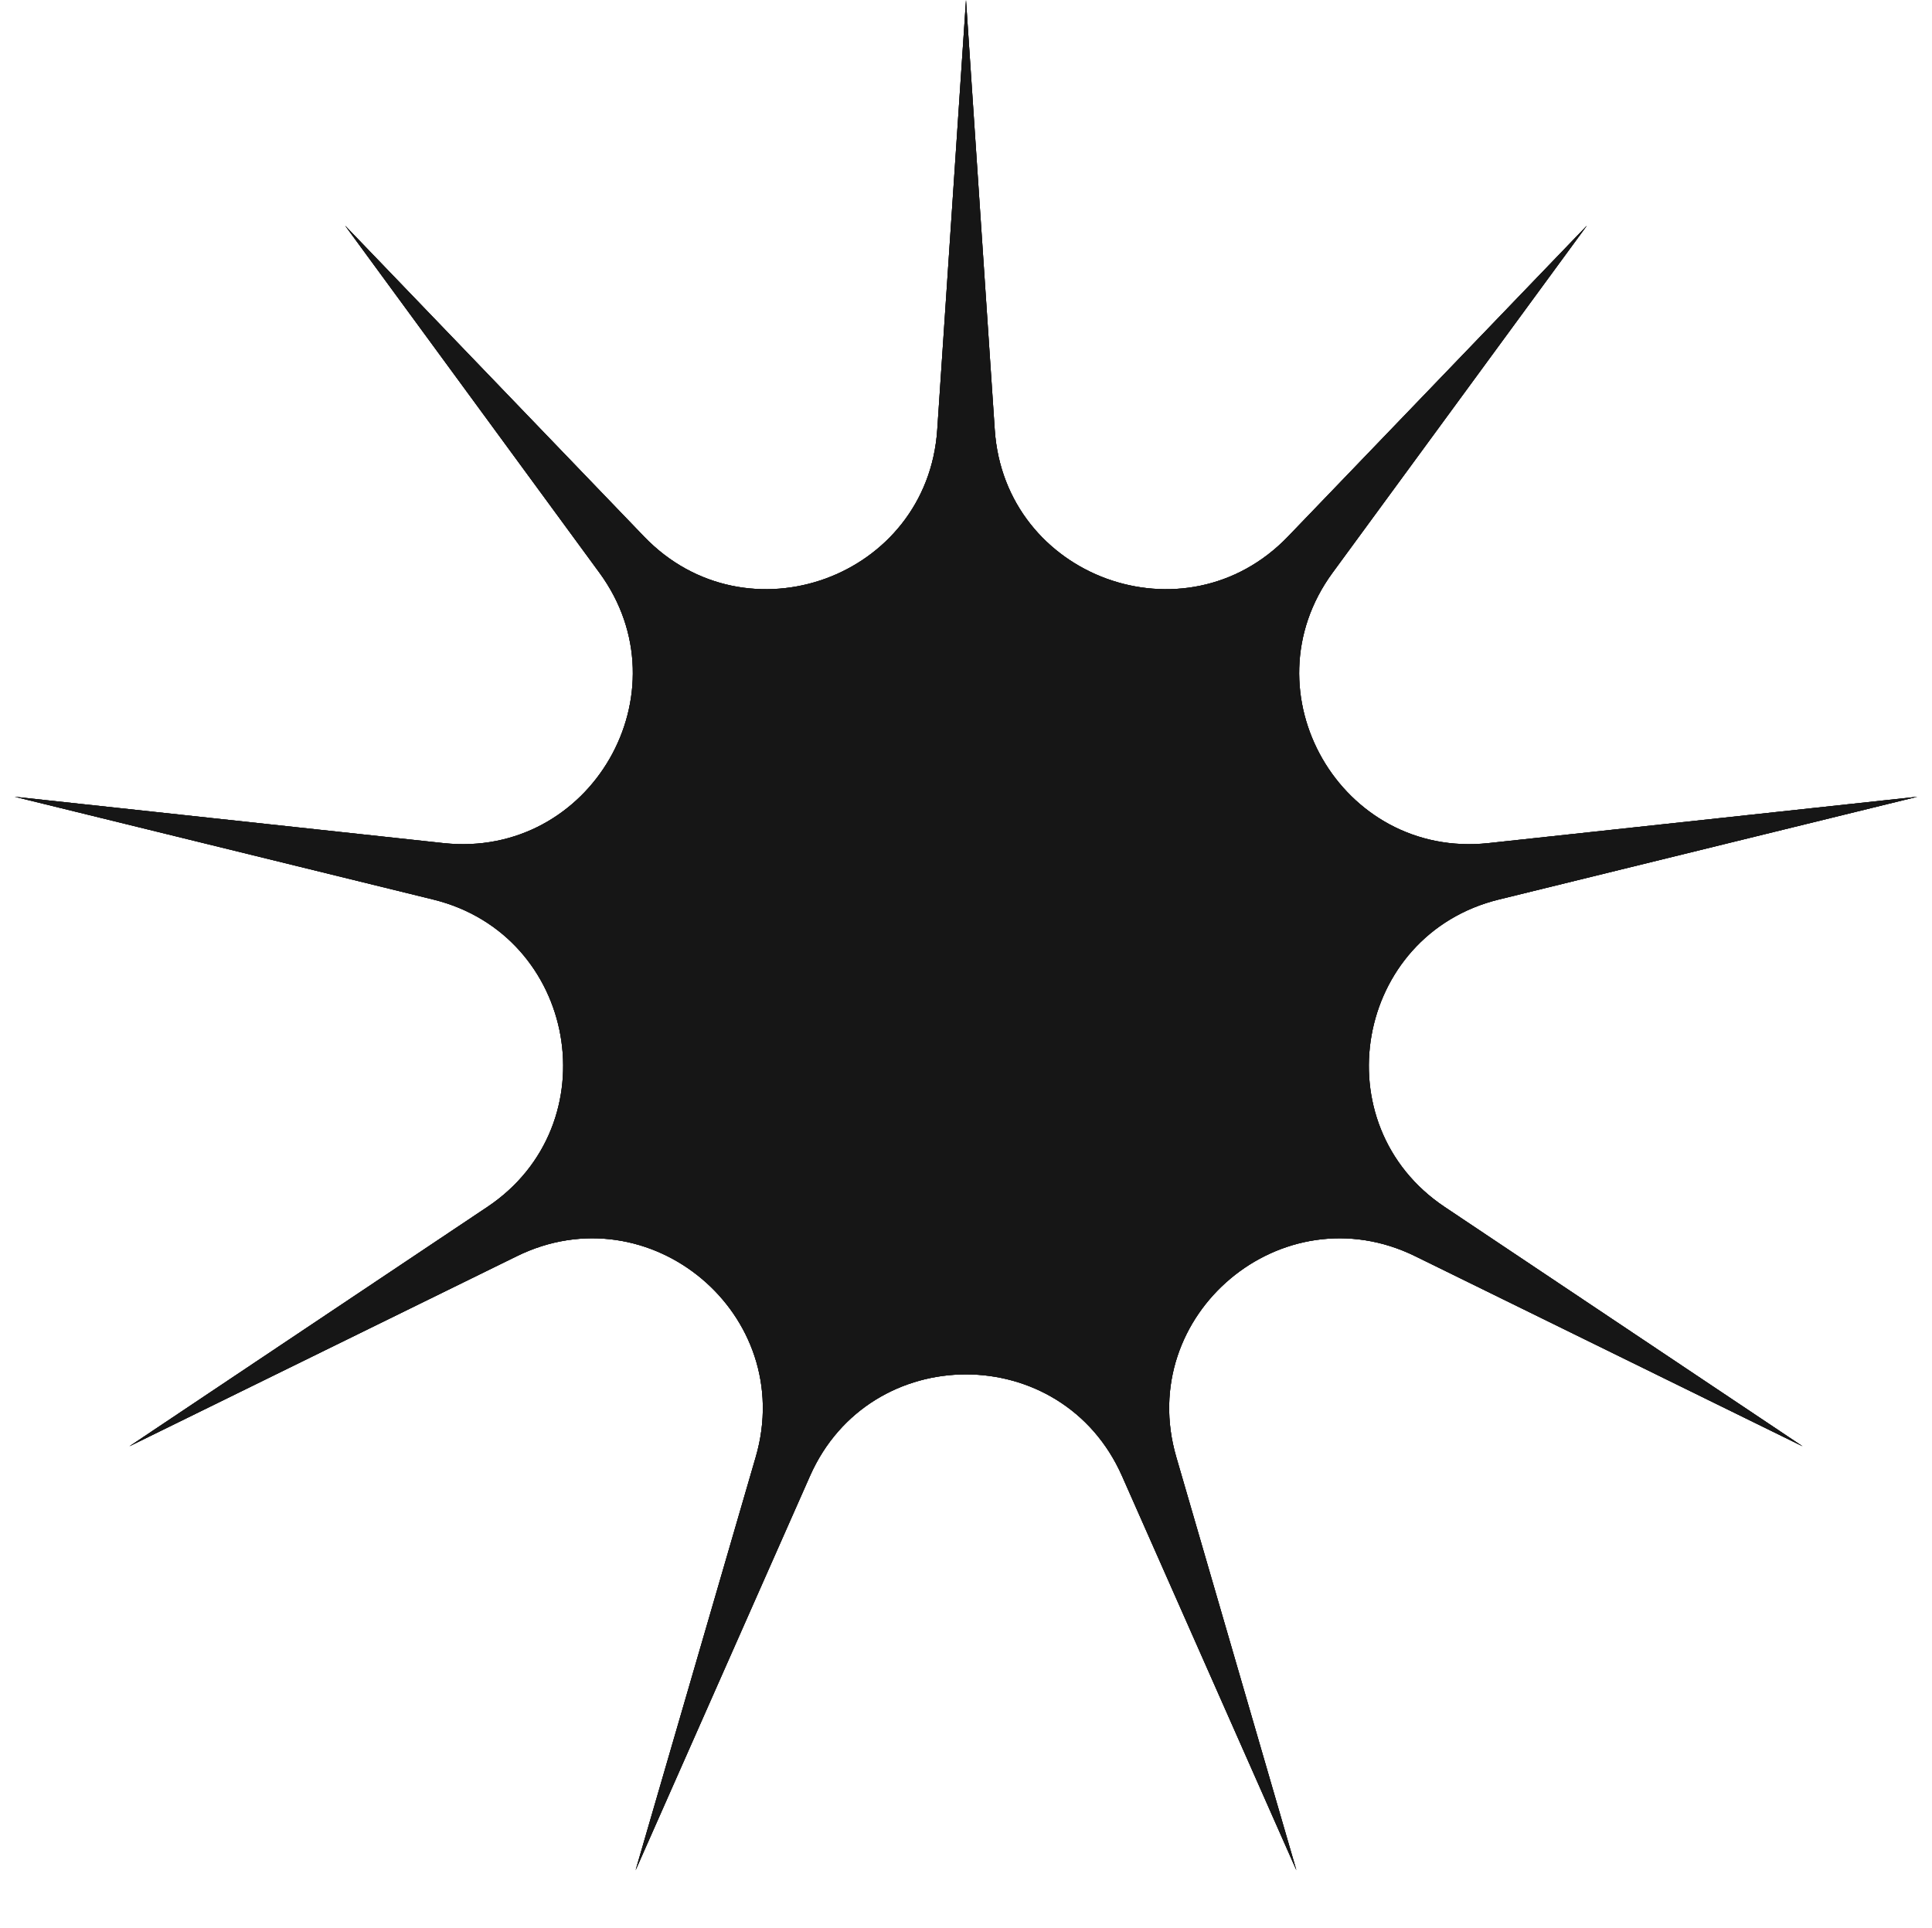 <svg width="555" height="554" viewBox="0 0 555 554" fill="none" xmlns="http://www.w3.org/2000/svg">
<path d="M277.5 0L285.761 123.464C288.602 165.919 340.486 184.826 369.975 154.153L455.874 64.806L382.806 164.536C357.636 198.891 385.256 246.788 427.598 242.212L550.784 228.899L430.56 258.423C389.187 268.583 379.593 323.057 415.006 346.74L517.822 415.5L406.538 360.891C368.323 342.138 326.018 377.679 337.899 418.556L372.411 537.295L322.313 424.024C305.105 385.118 249.895 385.118 232.687 424.025L182.589 537.295L217.101 418.556C228.982 377.679 186.677 342.138 148.462 360.891L37.178 415.5L139.994 346.74C175.407 323.057 165.813 268.583 124.44 258.423L4.216 228.899L127.402 242.212C169.744 246.788 197.364 198.891 172.194 164.536L99.126 64.806L185.025 154.153C214.514 184.826 266.398 165.919 269.239 123.464L277.5 0Z" fill="#161616"/>
<path d="M277.5 0L285.761 123.464C288.602 165.919 340.486 184.826 369.975 154.153L455.874 64.806L382.806 164.536C357.636 198.891 385.256 246.788 427.598 242.212L550.784 228.899L430.56 258.423C389.187 268.583 379.593 323.057 415.006 346.74L517.822 415.5L406.538 360.891C368.323 342.138 326.018 377.679 337.899 418.556L372.411 537.295L322.313 424.024C305.105 385.118 249.895 385.118 232.687 424.025L182.589 537.295L217.101 418.556C228.982 377.679 186.677 342.138 148.462 360.891L37.178 415.5L139.994 346.74C175.407 323.057 165.813 268.583 124.44 258.423L4.216 228.899L127.402 242.212C169.744 246.788 197.364 198.891 172.194 164.536L99.126 64.806L185.025 154.153C214.514 184.826 266.398 165.919 269.239 123.464L277.5 0Z" fill="#161616"/>
<path d="M277.5 0L285.761 123.464C288.602 165.919 340.486 184.826 369.975 154.153L455.874 64.806L382.806 164.536C357.636 198.891 385.256 246.788 427.598 242.212L550.784 228.899L430.56 258.423C389.187 268.583 379.593 323.057 415.006 346.74L517.822 415.5L406.538 360.891C368.323 342.138 326.018 377.679 337.899 418.556L372.411 537.295L322.313 424.024C305.105 385.118 249.895 385.118 232.687 424.025L182.589 537.295L217.101 418.556C228.982 377.679 186.677 342.138 148.462 360.891L37.178 415.5L139.994 346.74C175.407 323.057 165.813 268.583 124.44 258.423L4.216 228.899L127.402 242.212C169.744 246.788 197.364 198.891 172.194 164.536L99.126 64.806L185.025 154.153C214.514 184.826 266.398 165.919 269.239 123.464L277.5 0Z" fill="#161616"/>
</svg>
